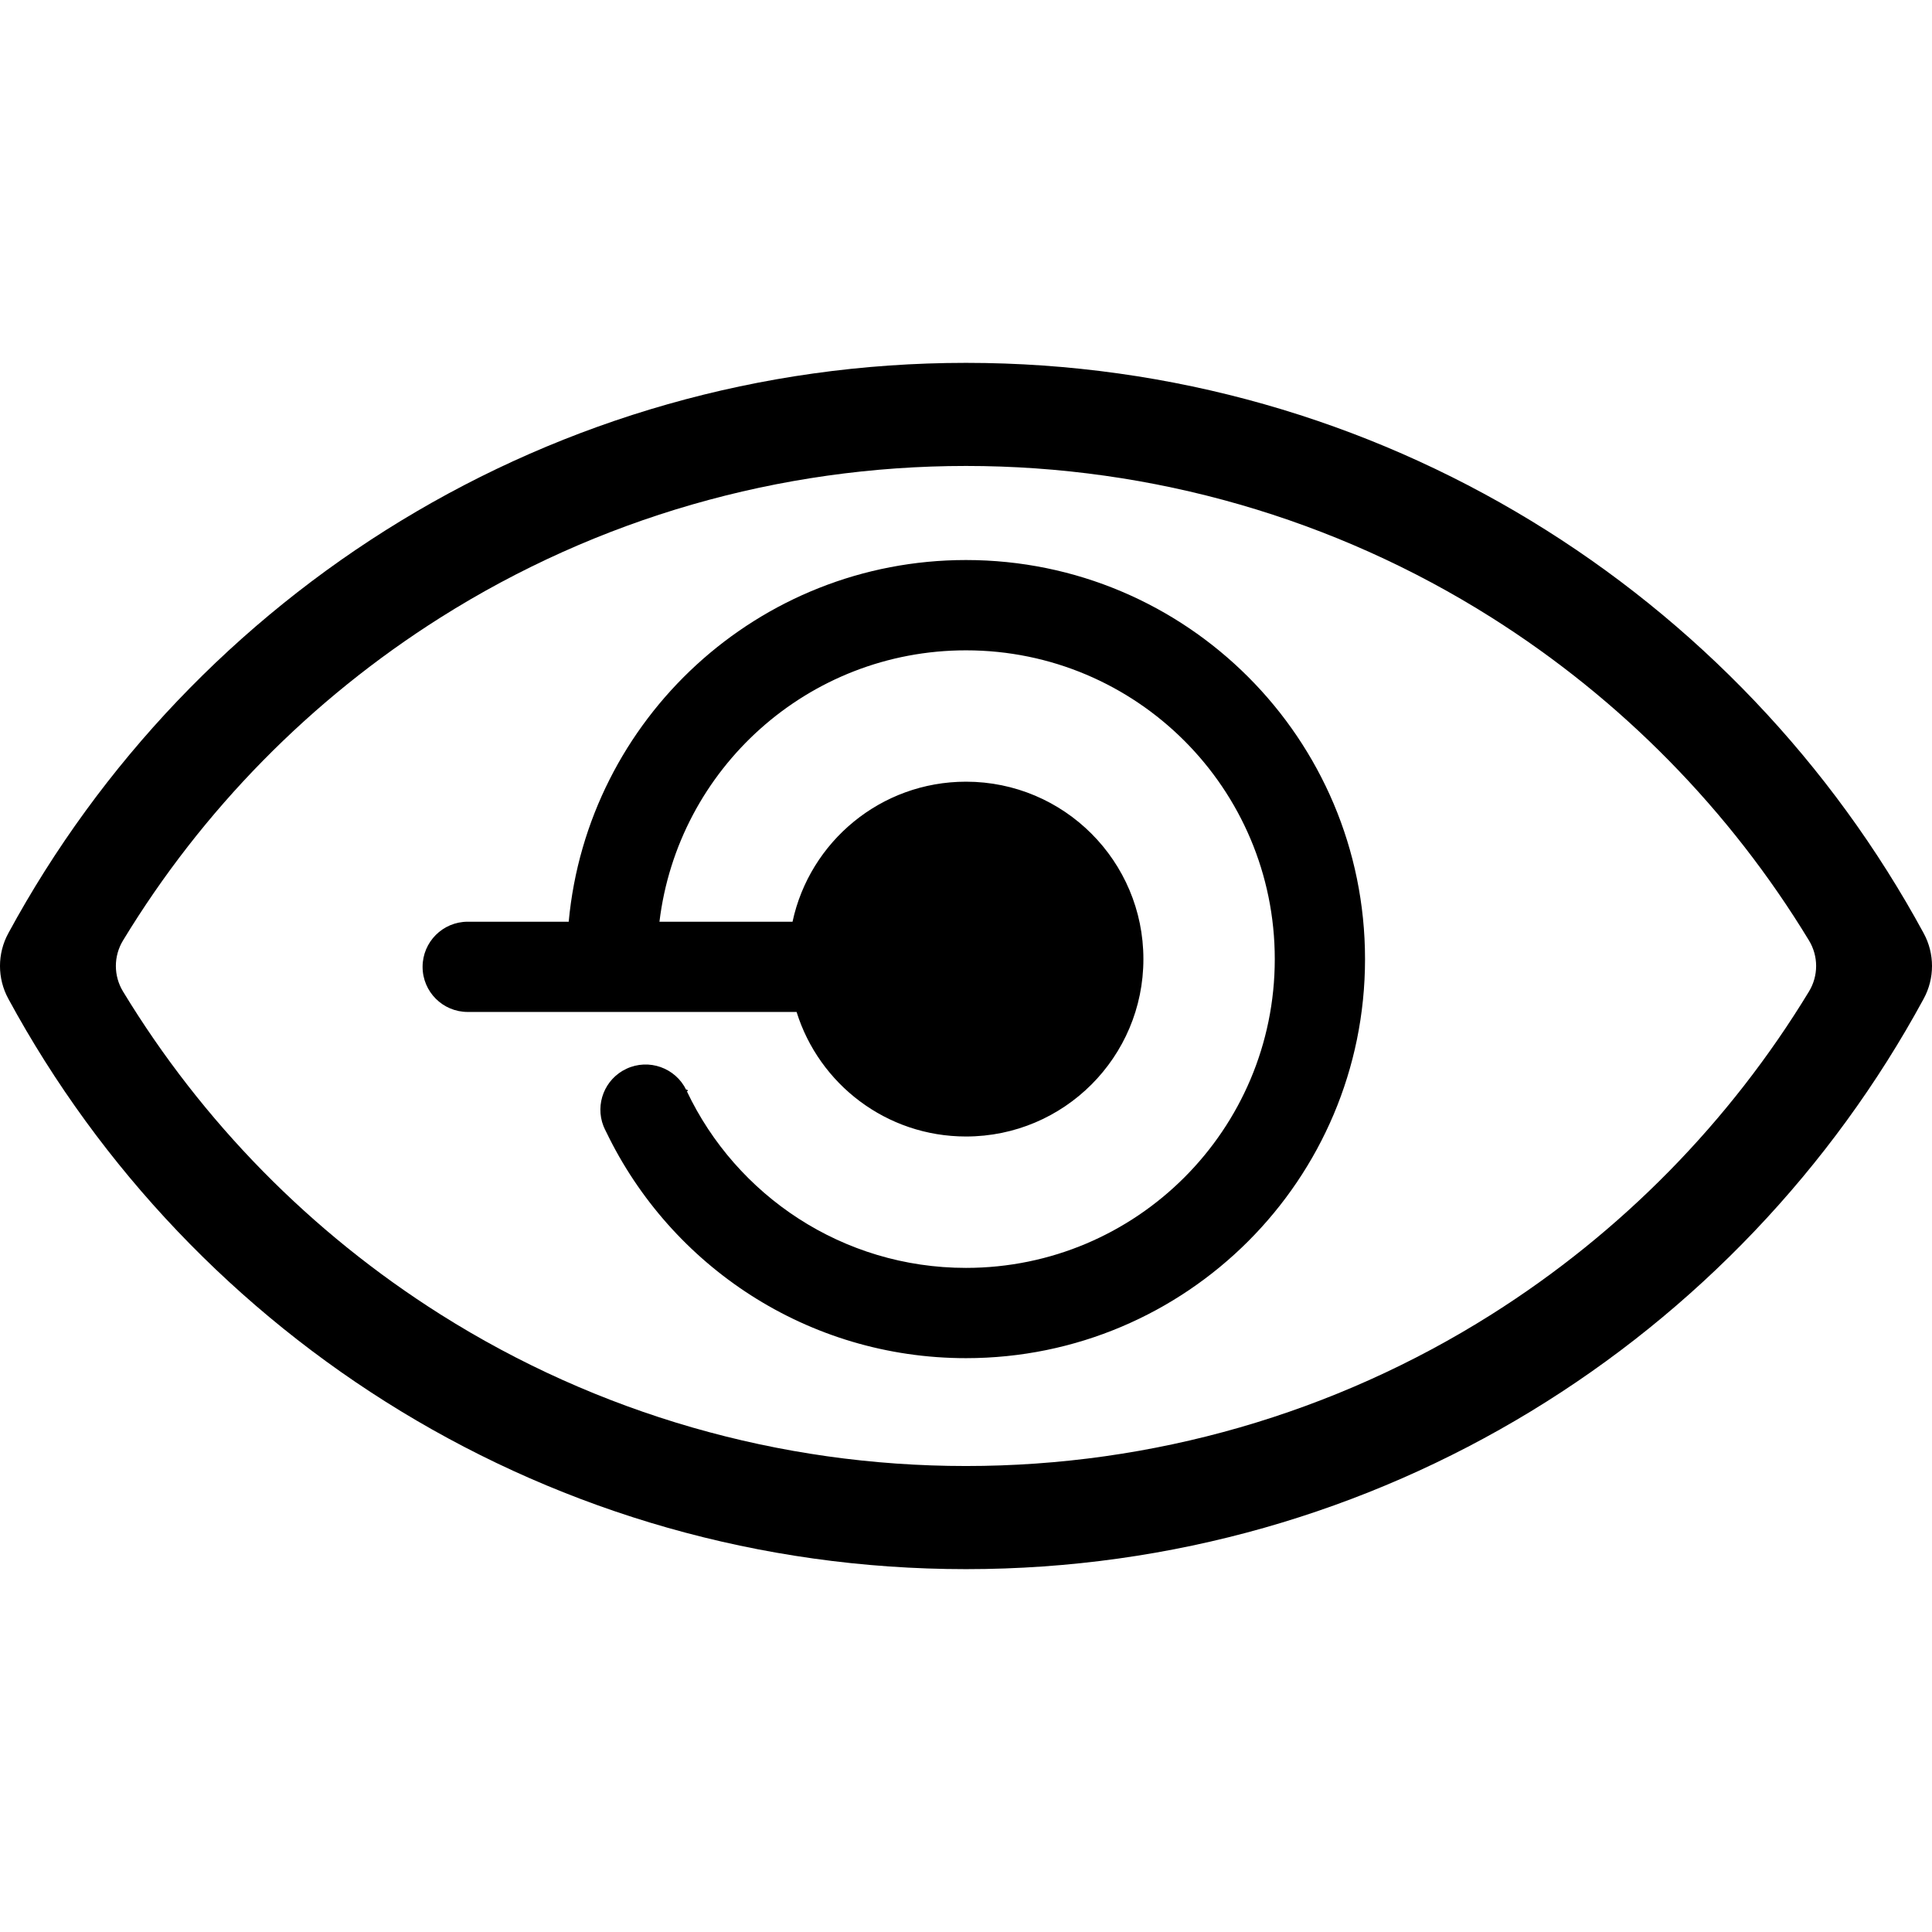 <?xml version="1.0" encoding="UTF-8"?>
<svg id="Layer_1" data-name="Layer 1" xmlns="http://www.w3.org/2000/svg" viewBox="0 0 1080 1080">
  <defs>
    <style>
      .cls-1 {
        fill: none;
        stroke: #000;
        stroke-miterlimit: 10;
      }

      .cls-2 {
        stroke-width: 0px;
      }
    </style>
  </defs>
  <path class="cls-1" d="m383.95,610.01c-.13-.23-.25-.48-.33-.71.05.1.1.2.15.3.07.13.13.28.18.41Z"/>
  <path class="cls-1" d="m383.95,610.01c-.13-.23-.25-.48-.33-.71.05.1.1.2.15.3.07.13.13.28.18.41Z"/>
  <path class="cls-2" d="m337.35,629.51c.2.54.43,1.07.68,1.6.26.58.56,1.14.86,1.68-.51-1.09-1.04-2.17-1.53-3.28h0Z"/>
  <path class="cls-2" d="m383.62,609.31c.08.23.2.48.33.71-.05-.13-.12-.28-.18-.41-.05-.1-.1-.2-.15-.3h0Z"/>
  <g>
    <path class="cls-2" d="m540,260.47c104.38,0,205.95,29.3,293.73,84.72,72.56,45.82,133.25,107.68,177.5,180.54,5.33,8.77,5.33,19.75,0,28.52-44.25,72.87-104.94,134.73-177.5,180.54-87.78,55.43-189.35,84.72-293.73,84.72s-205.95-29.3-293.73-84.72c-72.56-45.82-133.25-107.68-177.5-180.54-5.33-8.77-5.33-19.75,0-28.52,44.25-72.87,104.94-134.73,177.5-180.54,87.78-55.43,189.35-84.72,293.73-84.72m0-57.63c-231.25,0-432.37,128.96-535.37,318.89-6.18,11.39-6.18,25.15,0,36.54,103,189.93,304.12,318.89,535.37,318.89s432.37-128.96,535.37-318.89c6.18-11.39,6.18-25.15,0-36.54-103-189.93-304.11-318.89-535.37-318.89h0Z"/>
    <path class="cls-2" d="m763.06,536.16c0,123.2-99.87,223.06-223.06,223.06-88.55,0-165.04-51.59-201.07-126.36-.02-.03-.03-.07-.05-.08-.51-1.09-1.04-2.17-1.53-3.28-4.81-12.27.69-26.35,12.79-32.03,12.53-5.89,27.45-.59,33.48,11.82.08.23.2.48.33.71,27.66,58.39,87.14,98.76,156.05,98.76,95.34,0,172.61-77.27,172.61-172.61s-77.27-172.61-172.61-172.61c-88.27,0-161.05,66.24-171.36,151.73h74.39c9.58-44.75,49.35-78.3,96.97-78.3,54.78,0,99.17,44.39,99.17,99.17s-44.39,99.17-99.17,99.17c-44.49,0-82.12-29.28-94.7-69.62h-183.84c-13.93,0-25.23-11.28-25.23-25.21s11.3-25.23,25.23-25.23h56.45c10.52-113.4,105.94-202.19,222.09-202.19,123.2,0,223.06,99.87,223.06,223.06Z"/>
  </g>
</svg>